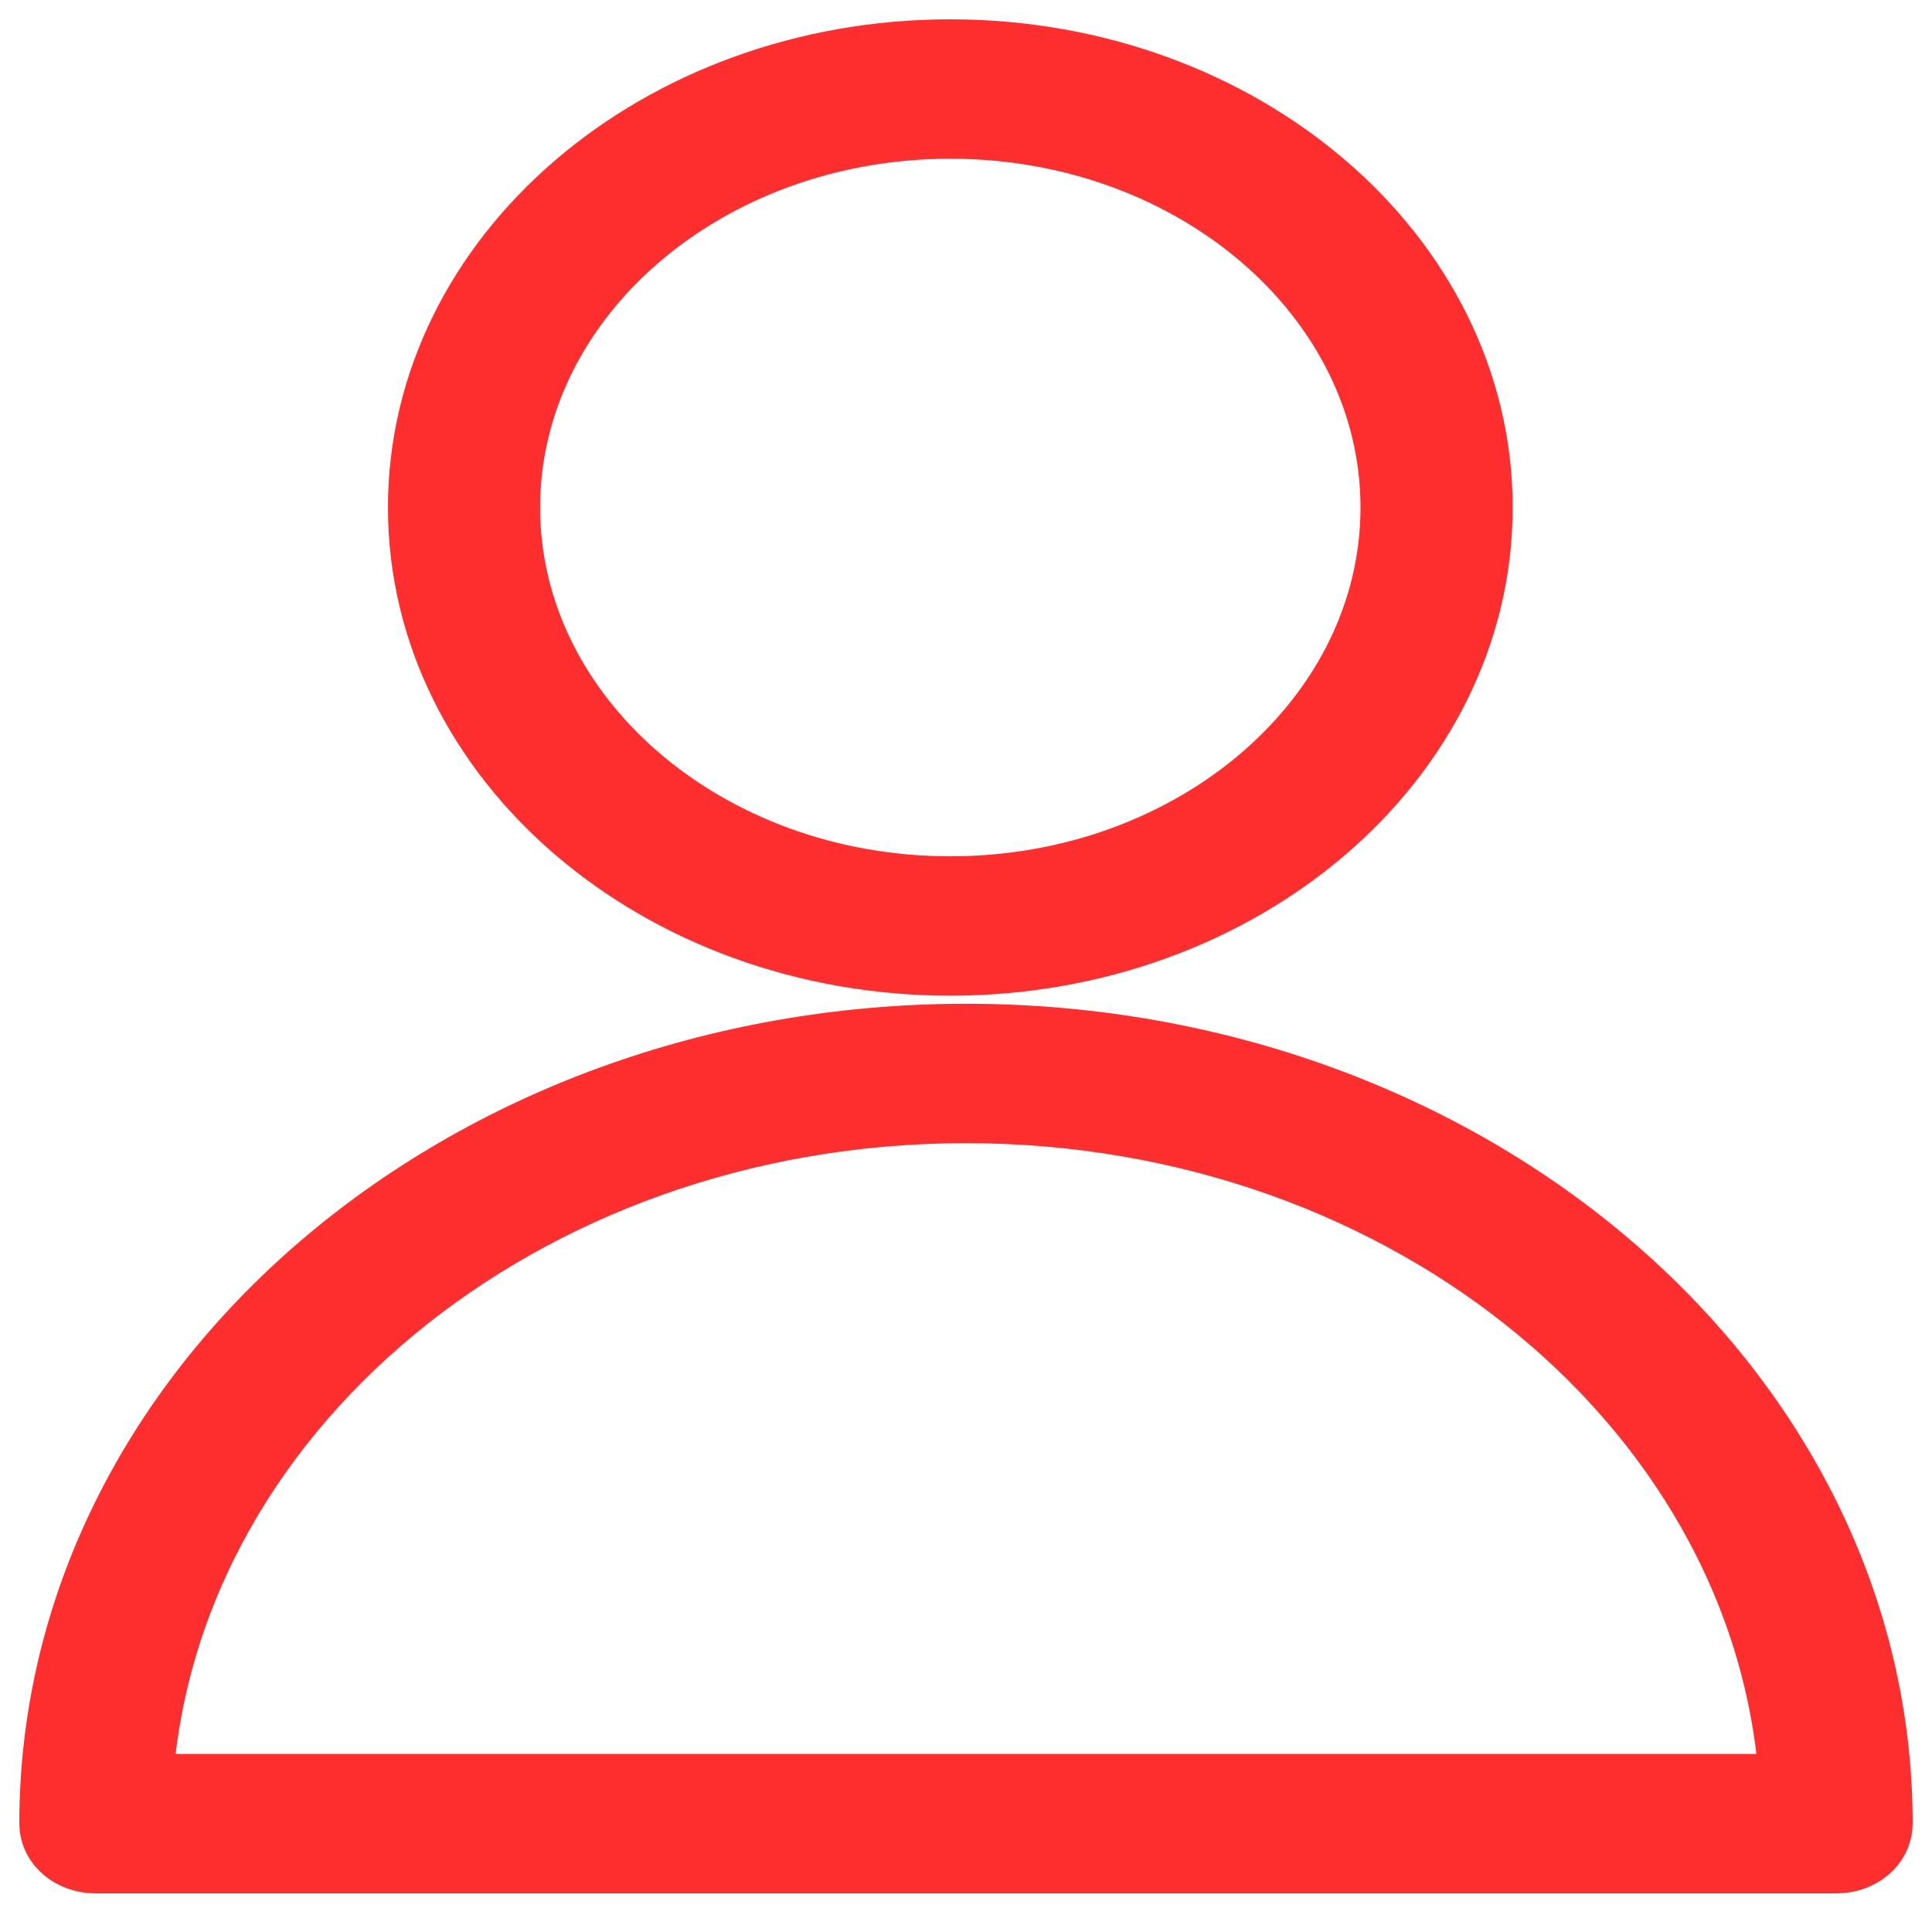 <?xml version="1.0" encoding="UTF-8"?> <svg xmlns="http://www.w3.org/2000/svg" viewBox="0 0 100.00 100.00" data-guides="{&quot;vertical&quot;:[],&quot;horizontal&quot;:[]}"><defs></defs><path fill="#ff2e2e" stroke="#ff2e2e" fill-opacity="1" stroke-width="4" stroke-opacity="1" color="rgb(51, 51, 51)" fill-rule="evenodd" id="tSvg70de3f9e3e" title="Path 1" d="M50 53.954C24.085 53.954 3 72.095 3 94.393C3 95.28 3.868 96 4.938 96C34.98 96 65.021 96 95.062 96C96.132 96 97 95.28 97 94.393C97 72.095 75.917 53.954 50 53.954ZM6.917 92.785C7.895 73.003 26.846 57.169 50.001 57.169C73.156 57.169 92.107 73.003 93.086 92.785C64.363 92.785 35.64 92.785 6.917 92.785ZM49.187 49.536C64.134 49.536 76.296 39.099 76.296 26.268C76.296 13.438 64.136 3 49.187 3C34.239 3 22.081 13.438 22.081 26.268C22.081 39.099 34.24 49.536 49.187 49.536ZM49.187 6.215C61.997 6.215 72.419 15.211 72.419 26.268C72.419 37.325 61.997 46.322 49.187 46.322C36.377 46.322 25.957 37.325 25.957 26.268C25.957 15.211 36.377 6.215 49.187 6.215Z" style=""></path></svg> 